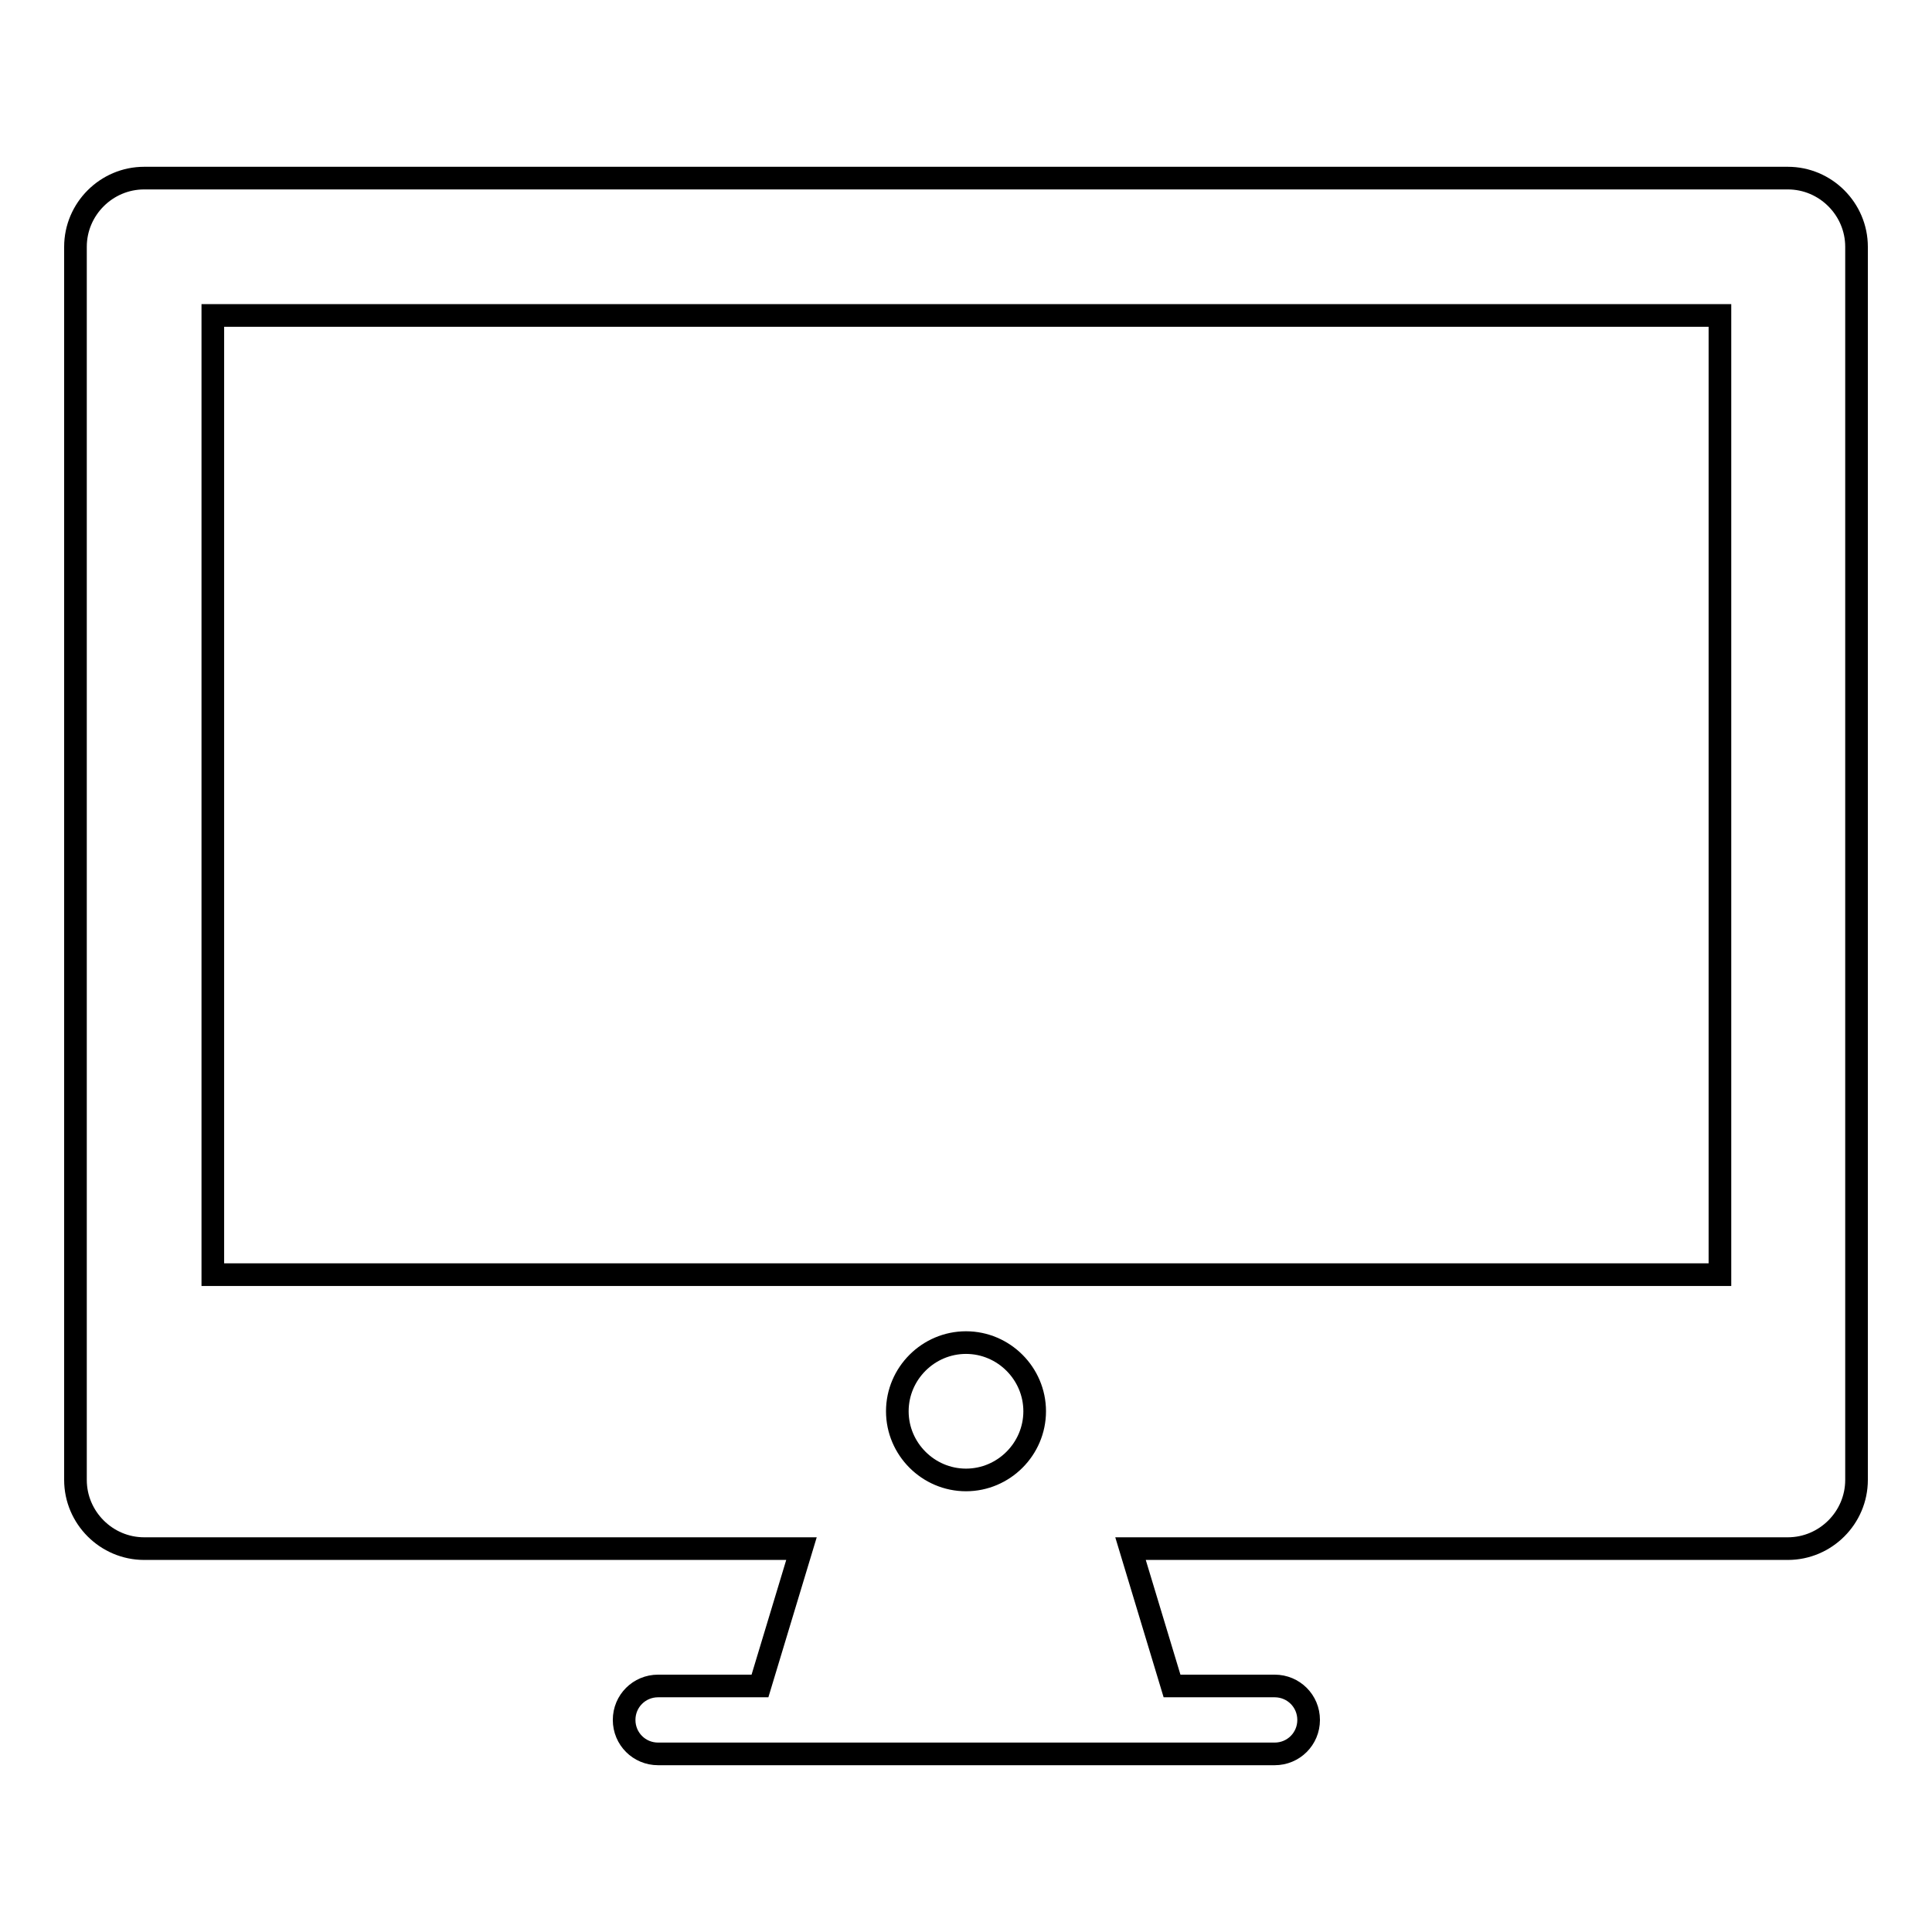 <?xml version="1.0" encoding="utf-8"?>
<!-- Svg Vector Icons : http://www.onlinewebfonts.com/icon -->
<!DOCTYPE svg PUBLIC "-//W3C//DTD SVG 1.1//EN" "http://www.w3.org/Graphics/SVG/1.1/DTD/svg11.dtd">
<svg version="1.1" xmlns="http://www.w3.org/2000/svg" xmlns:xlink="http://www.w3.org/1999/xlink" x="0px" y="0px" viewBox="0 0 256 256" enable-background="new 0 0 256 256" xml:space="preserve">
<g> <path stroke-width="3" fill-opacity="0" stroke="#000000"  d="M236.9,23.6H19.1c-5,0-9.1,4.1-9.1,9.1v163.4c0,5,4.1,9.1,9.1,9.1h87.1l-5.5,18.2H87.2 c-2.5,0-4.5,2-4.5,4.5c0,2.5,2,4.5,4.5,4.5h81.7c2.5,0,4.5-2,4.5-4.5c0-2.5-2-4.5-4.5-4.5h-13.6l-5.5-18.2h87.1 c5,0,9.1-4.1,9.1-9.1V32.7C246,27.7,241.9,23.6,236.9,23.6z M128,196.1c-5,0-9.1-4.1-9.1-9.1c0-5,4.1-9.1,9.1-9.1 c5,0,9.1,4.1,9.1,9.1C137.1,192,133,196.1,128,196.1z M28.2,168.8V41.8h199.7v127.1H28.2z"/></g>
</svg>
